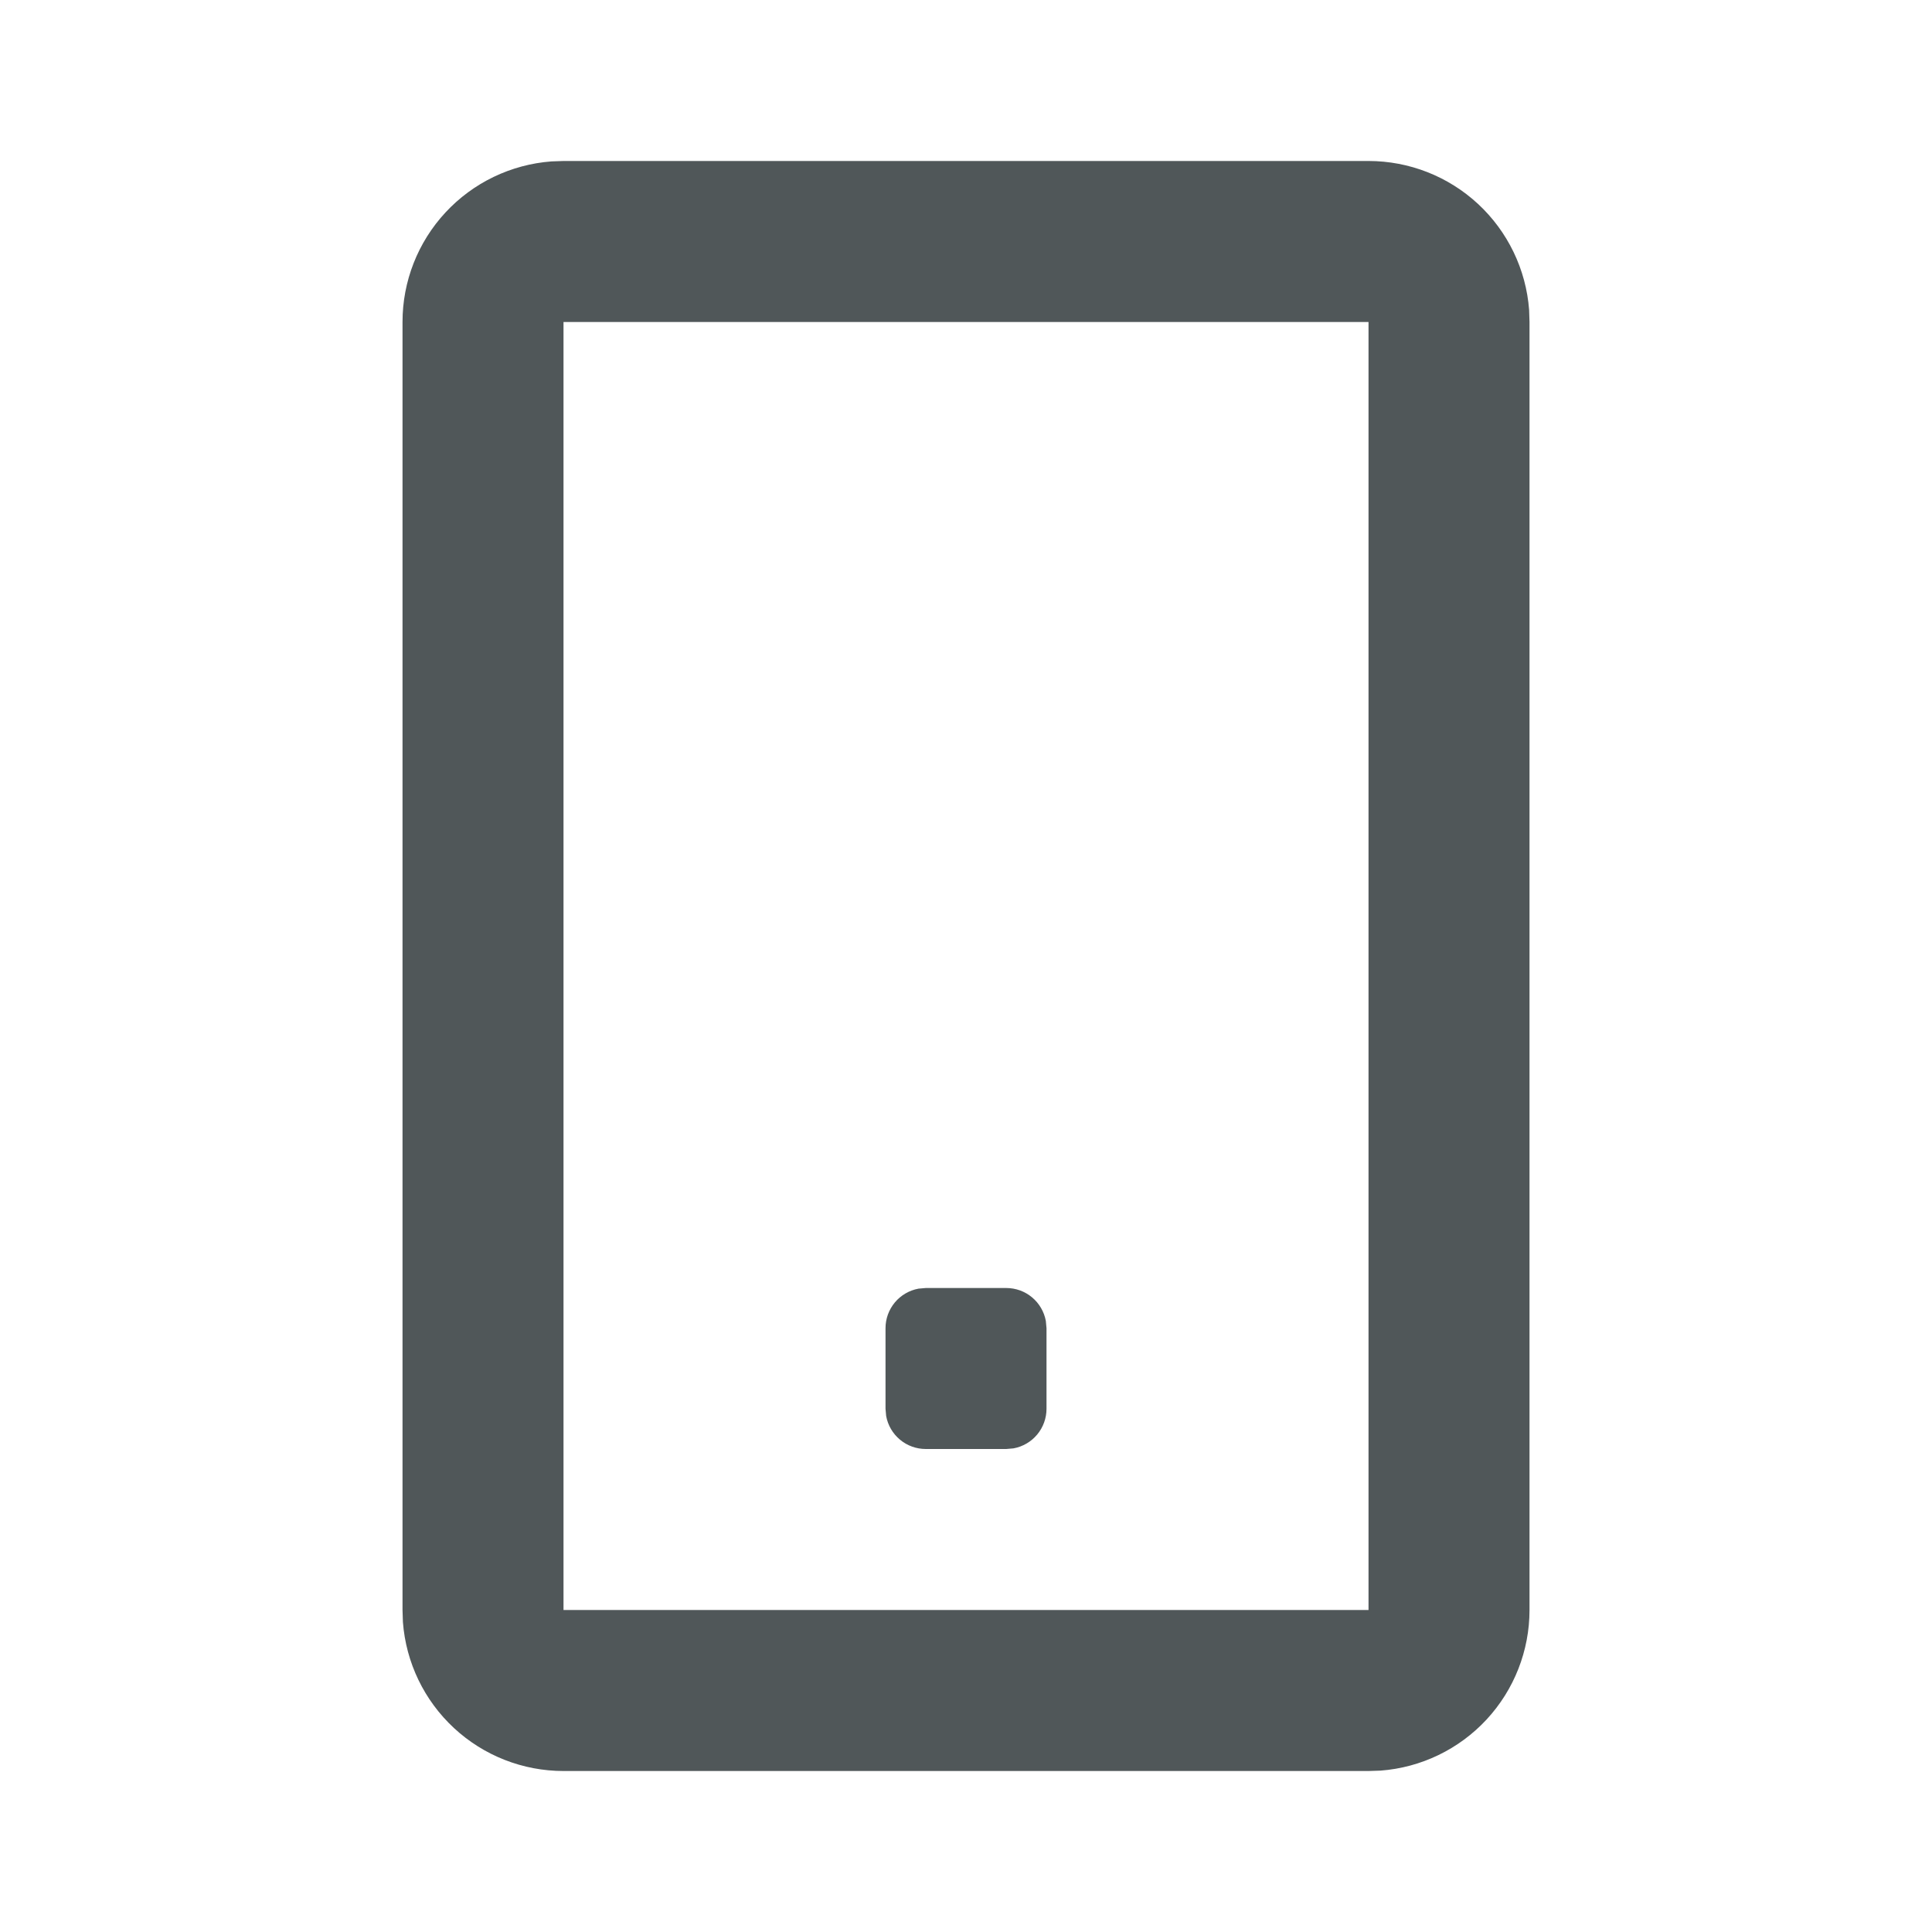 <svg width="64" height="64" viewBox="0 0 64 64" fill="none" xmlns="http://www.w3.org/2000/svg">
<g clip-path="url(#clip0_1017_2859)">
<path d="M45.334 5.333C46.679 5.333 47.975 5.841 48.962 6.756C49.948 7.671 50.553 8.925 50.654 10.267L50.667 10.667V53.334C50.667 54.679 50.159 55.975 49.244 56.962C48.329 57.948 47.075 58.553 45.733 58.654L45.334 58.667H18.667C17.321 58.667 16.025 58.159 15.039 57.244C14.052 56.329 13.448 55.075 13.347 53.733L13.334 53.334V10.667C13.333 9.321 13.841 8.025 14.756 7.039C15.671 6.052 16.925 5.448 18.267 5.347L18.667 5.333H45.334ZM45.334 10.667H18.667V53.334H45.334V10.667ZM33.334 42.667C33.646 42.667 33.948 42.776 34.188 42.976C34.427 43.176 34.589 43.453 34.645 43.76L34.667 44V46.667C34.667 46.979 34.558 47.281 34.358 47.521C34.158 47.761 33.88 47.923 33.574 47.979L33.334 48H30.667C30.355 48 30.052 47.891 29.813 47.691C29.573 47.491 29.411 47.214 29.355 46.907L29.334 46.667V44C29.333 43.688 29.443 43.386 29.642 43.146C29.842 42.906 30.12 42.744 30.427 42.688L30.667 42.667H33.334Z" fill="#505759"/>
</g>
<defs>
<clipPath id="clip0_1017_2859">
<rect width="64" height="64" fill="white"/>
</clipPath>
</defs>
</svg>

